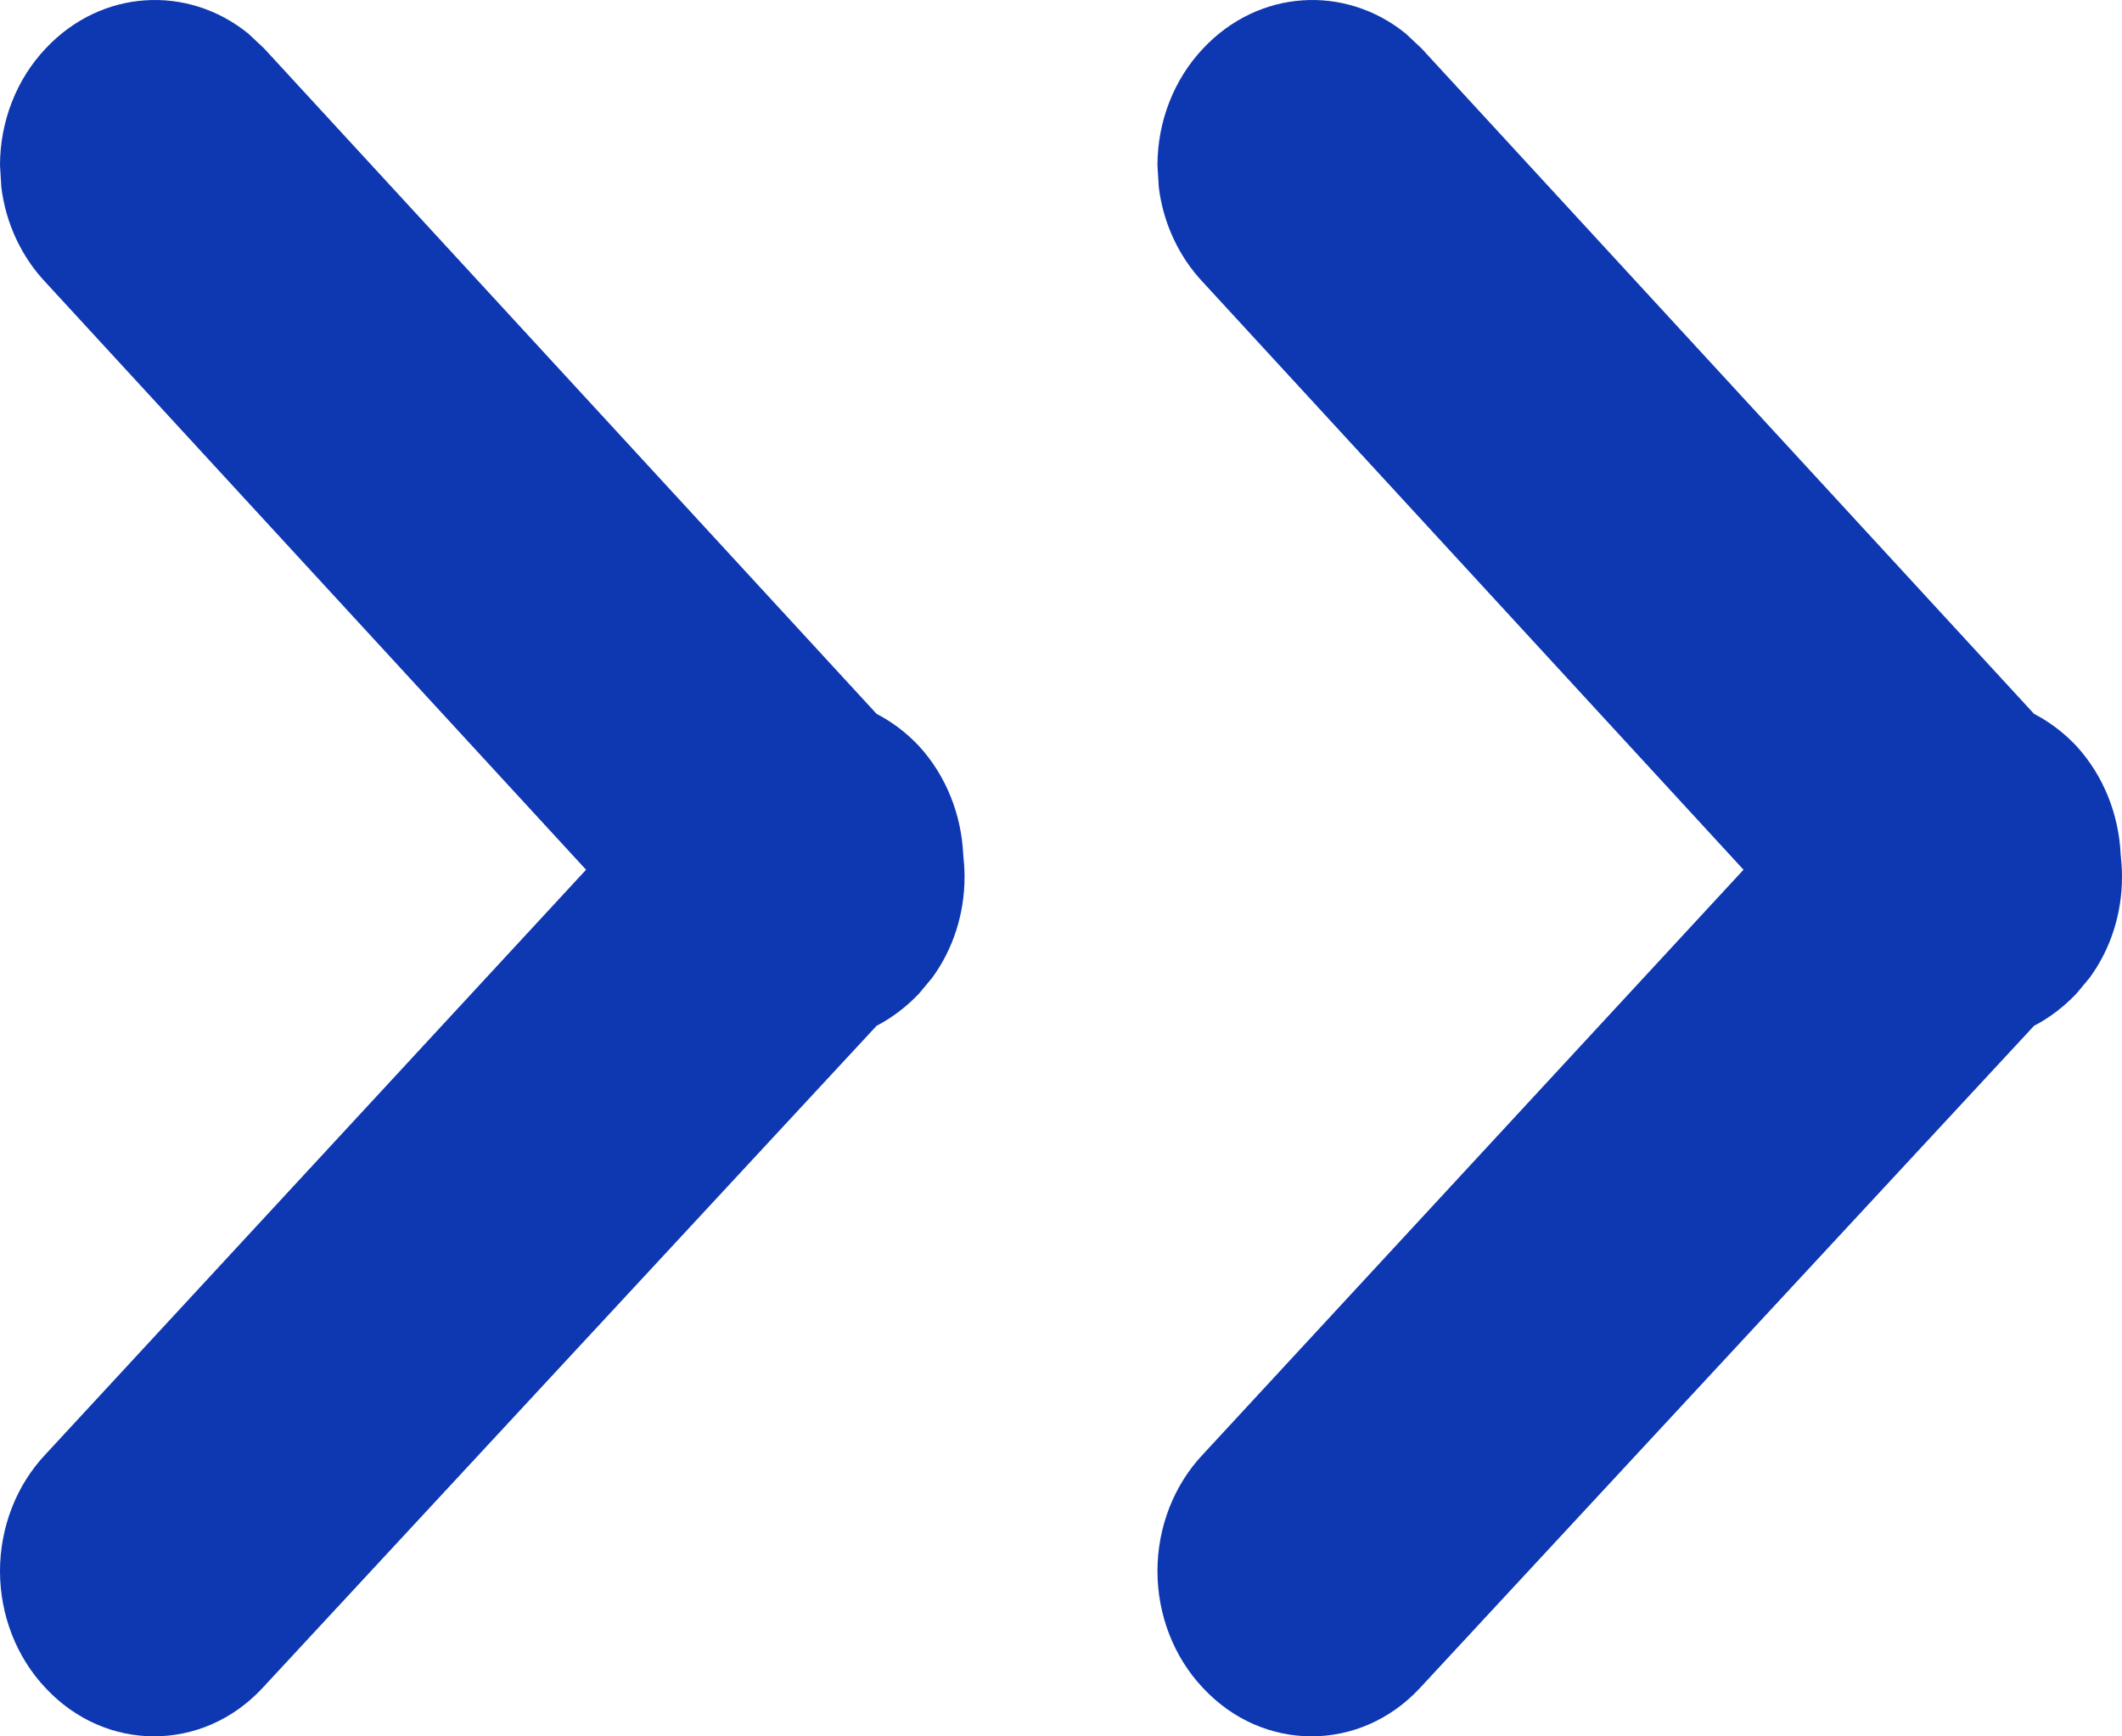 <?xml version="1.0" encoding="UTF-8"?>
<svg width="11px" height="9px" viewBox="0 0 11 9" version="1.1" xmlns="http://www.w3.org/2000/svg" xmlns:xlink="http://www.w3.org/1999/xlink">
    <!-- Generator: Sketch 61.1 (89650) - https://sketch.com -->
    <title>Combined Shape</title>
    <desc>Created with Sketch.</desc>
    <g id="Page-1" stroke="none" stroke-width="1" fill="none" fill-rule="evenodd">
        <g id="1-home" transform="translate(-388, -4986)" fill="#0E38B1">
            <g id="footer" transform="translate(0, 4556)">
                <g id="footer-content" transform="translate(175, 128)">
                    <g id="Group-6" transform="translate(0, 298)">
                        <g id="Group">
                            <path d="M214.287,4.174 L214.369,4.251 L217.544,7.7 C217.623,7.741 217.697,7.796 217.763,7.866 C217.906,8.022 217.983,8.223 217.993,8.426 C217.997,8.465 218,8.505 218,8.545 C218,8.736 217.941,8.919 217.833,9.067 L217.763,9.151 C217.697,9.22 217.623,9.276 217.544,9.317 L214.36,12.75 C214.05,13.083 213.548,13.083 213.237,12.75 C213.086,12.591 213,12.372 213,12.143 C213,11.915 213.086,11.696 213.237,11.537 L216.038,8.508 L213.237,5.464 C213.111,5.331 213.03,5.157 213.007,4.971 L213,4.857 C213,4.629 213.086,4.41 213.237,4.251 C213.525,3.944 213.972,3.919 214.287,4.174 Z M220.287,4.174 L220.369,4.251 L223.544,7.7 C223.623,7.741 223.697,7.796 223.763,7.866 C223.906,8.022 223.983,8.223 223.993,8.426 C223.997,8.465 224,8.505 224,8.545 C224,8.736 223.941,8.919 223.833,9.067 L223.763,9.151 C223.697,9.22 223.623,9.276 223.544,9.317 L220.36,12.75 C220.05,13.083 219.548,13.083 219.237,12.75 C219.086,12.591 219,12.372 219,12.143 C219,11.915 219.086,11.696 219.237,11.537 L222.038,8.508 L219.237,5.464 C219.111,5.331 219.03,5.157 219.007,4.971 L219,4.857 C219,4.629 219.086,4.41 219.237,4.251 C219.525,3.944 219.972,3.919 220.287,4.174 Z" id="Combined-Shape"></path>
                        </g>
                    </g>
                </g>
            </g>
        </g>
    </g>
</svg>